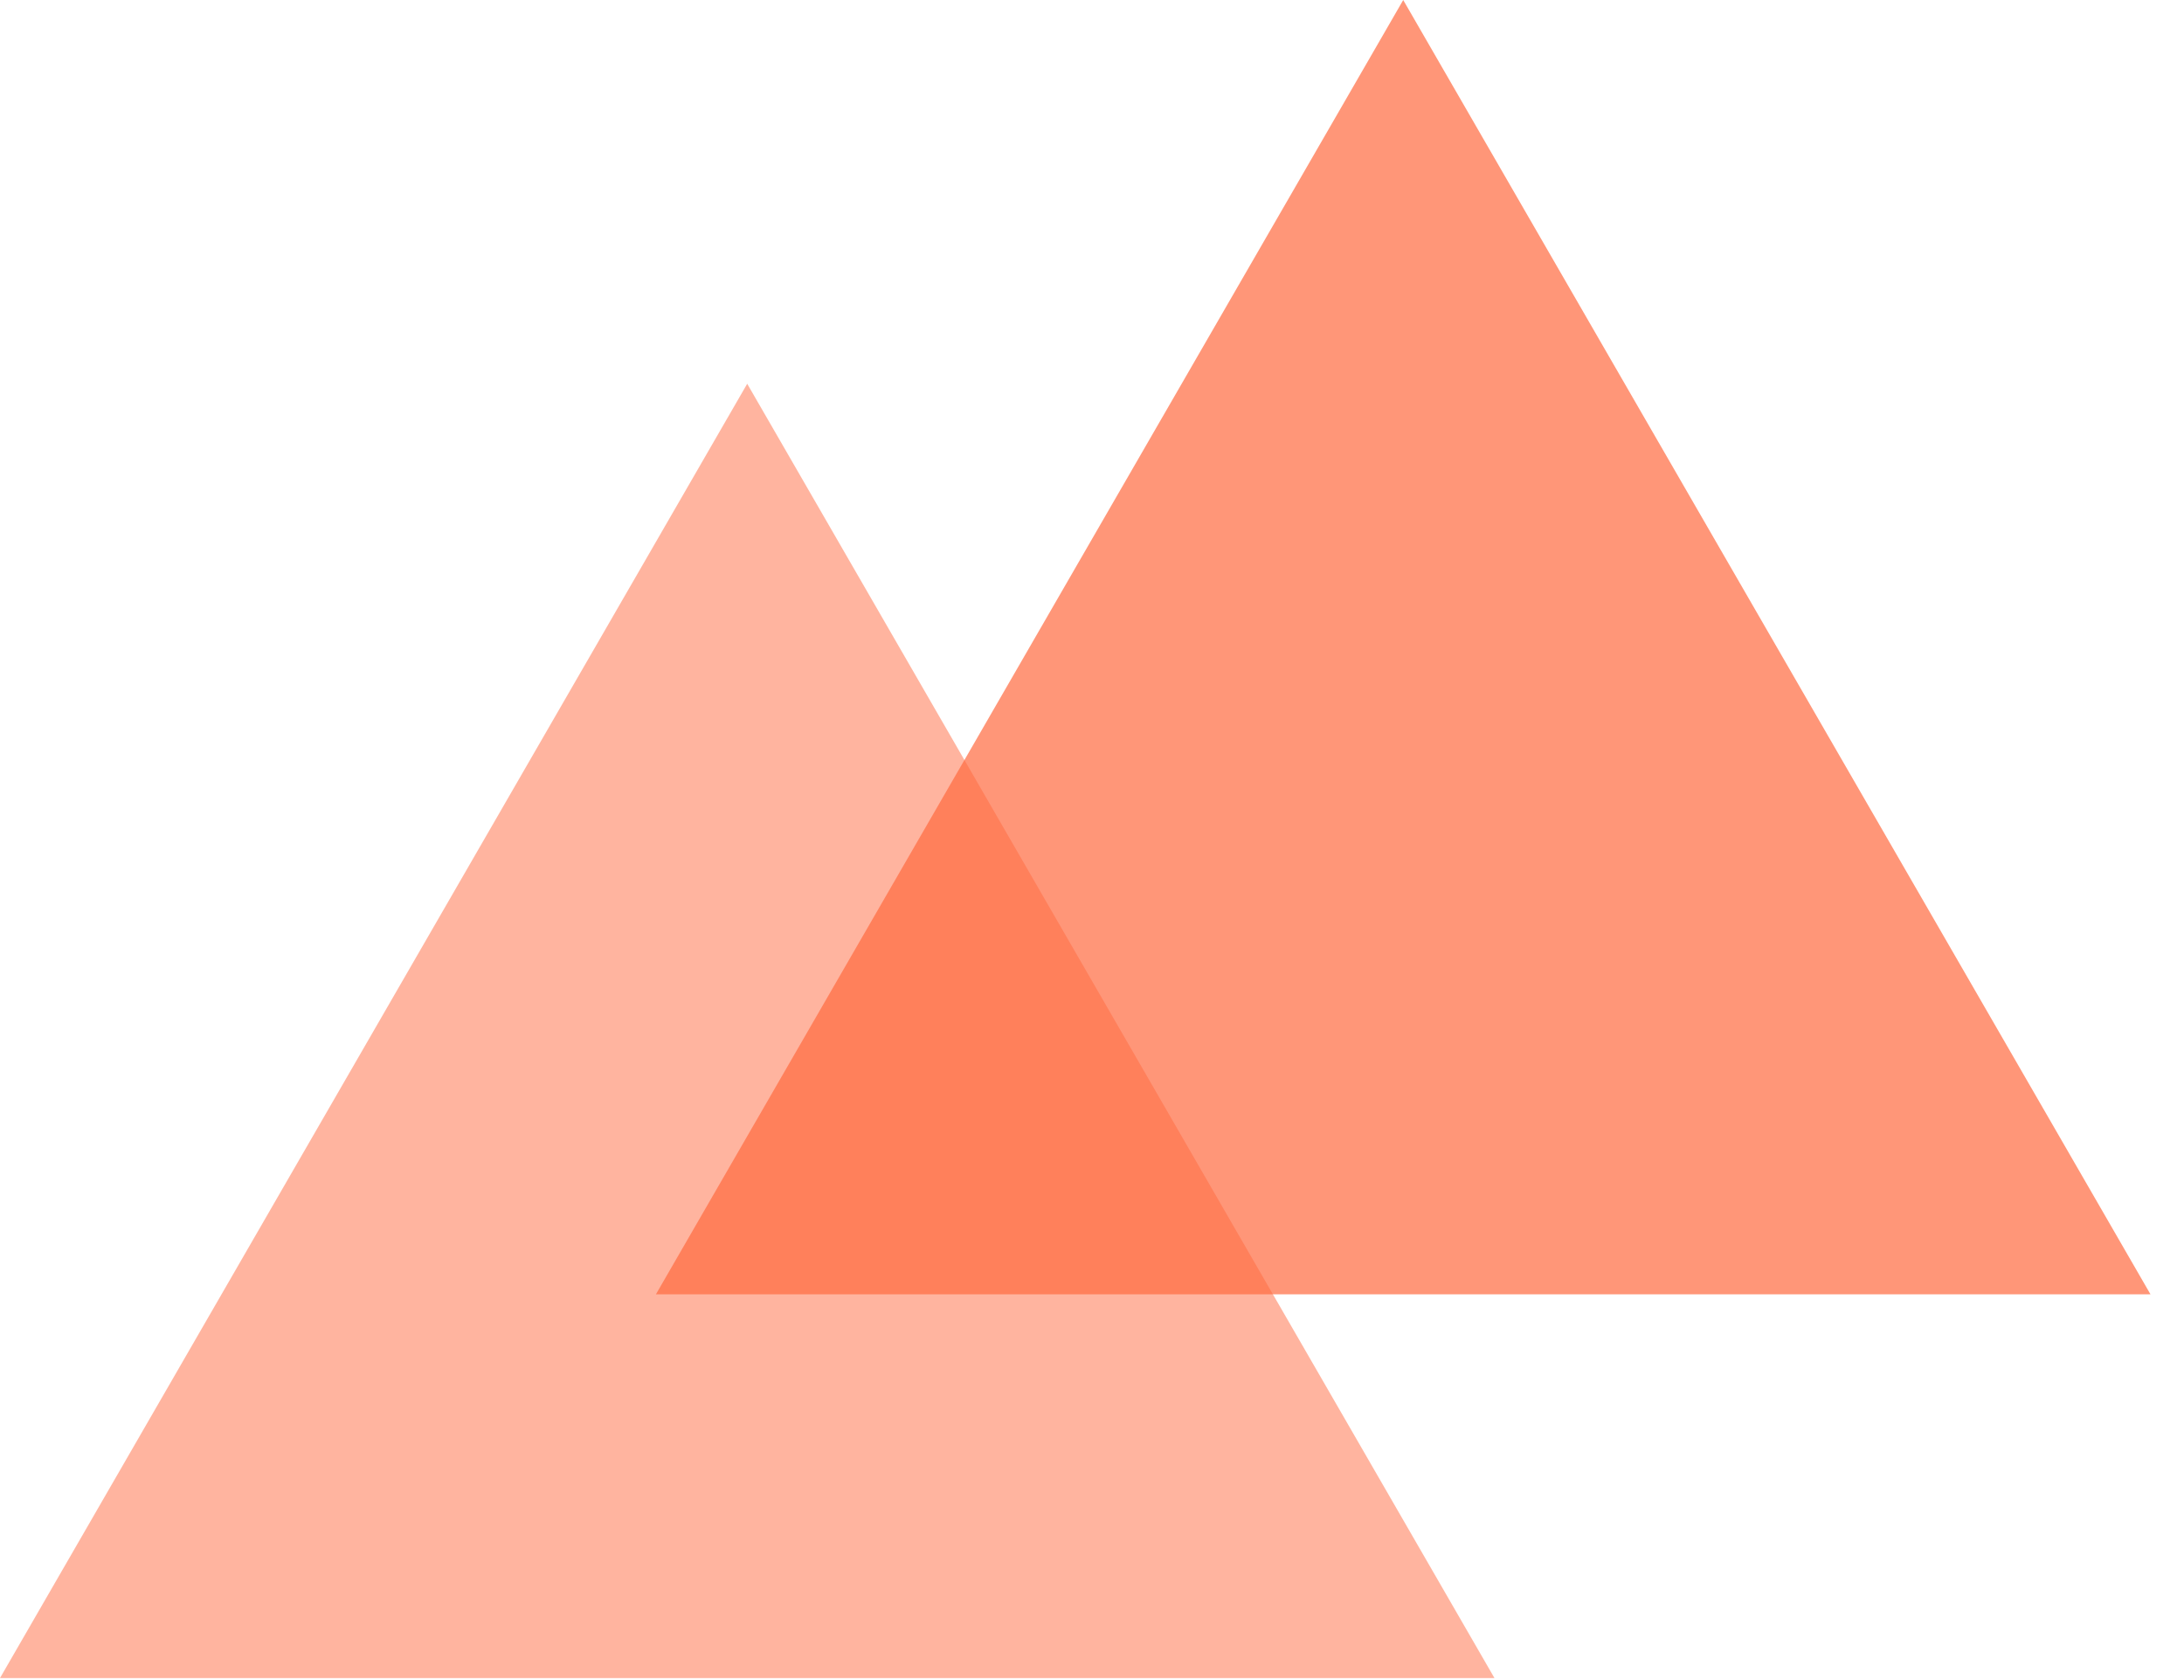 <svg width="65" height="50" fill="none" xmlns="http://www.w3.org/2000/svg"><path d="M22.239 11.422L44.478 49.94H0l22.239-38.52z" fill="#FF6A40" fill-opacity=".5"/><path d="M41.762 0l22.24 38.519H19.522L41.763 0z" fill="#FF6A40" fill-opacity=".7"/></svg>